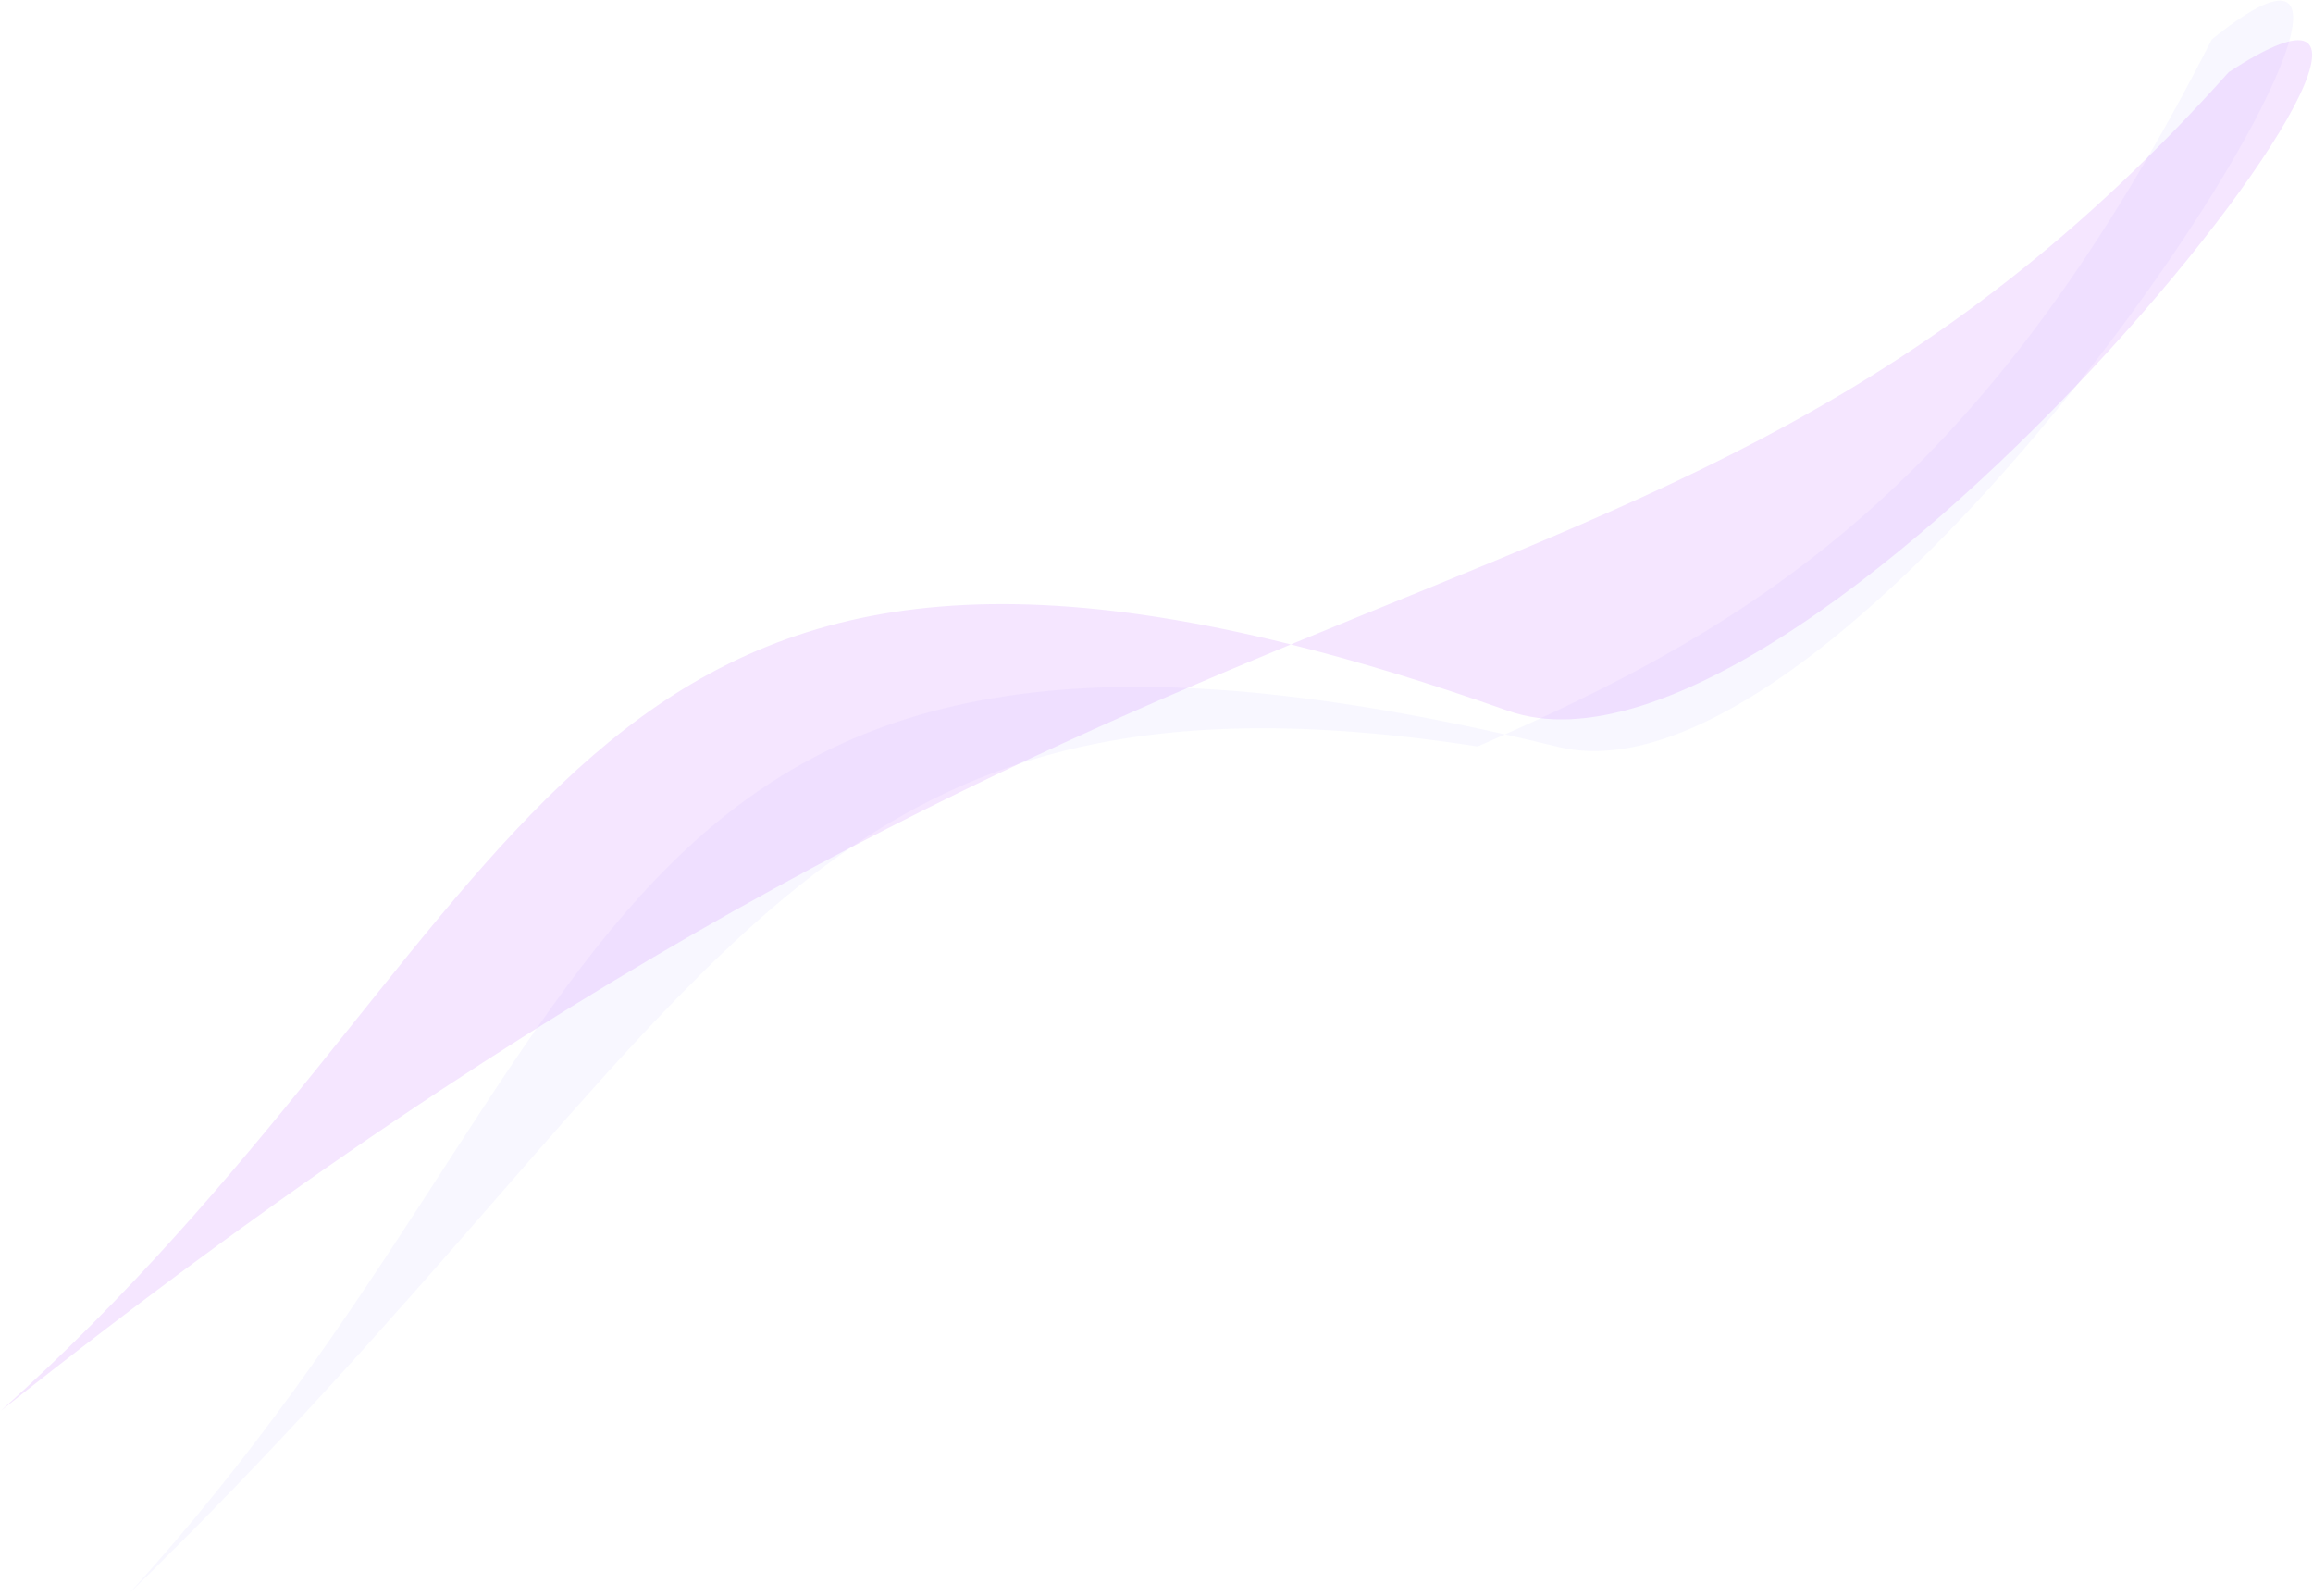 <svg width="1138" height="785" viewBox="0 0 1138 785" fill="none" xmlns="http://www.w3.org/2000/svg">
<g opacity="0.05">
<path d="M63.364 784.163C309.802 514.354 281.922 258.063 740.508 361.32C873.377 302.081 980.729 230.619 1088.19 19.412C1239.76 -103.157 923.417 405.841 766.597 367.457C757.728 365.284 749.033 363.243 740.508 361.32C736.044 363.311 731.554 365.288 727.031 367.254C386.117 314.63 356.195 499.247 63.364 784.163Z" fill="#6759FF"/>
</g>
<g opacity="0.15">
<path d="M0.486 694.057C254.972 466.037 269.616 225.824 635.093 317.052C816.714 241.931 950.668 198.264 1096.57 35.481C1259.61 -71.339 894.021 403.524 741.821 349.668C703.166 335.988 667.73 325.197 635.093 317.052C474.535 383.462 276.726 474.457 0.486 694.057Z" fill="#BA59FF"/>
</g>
</svg>

